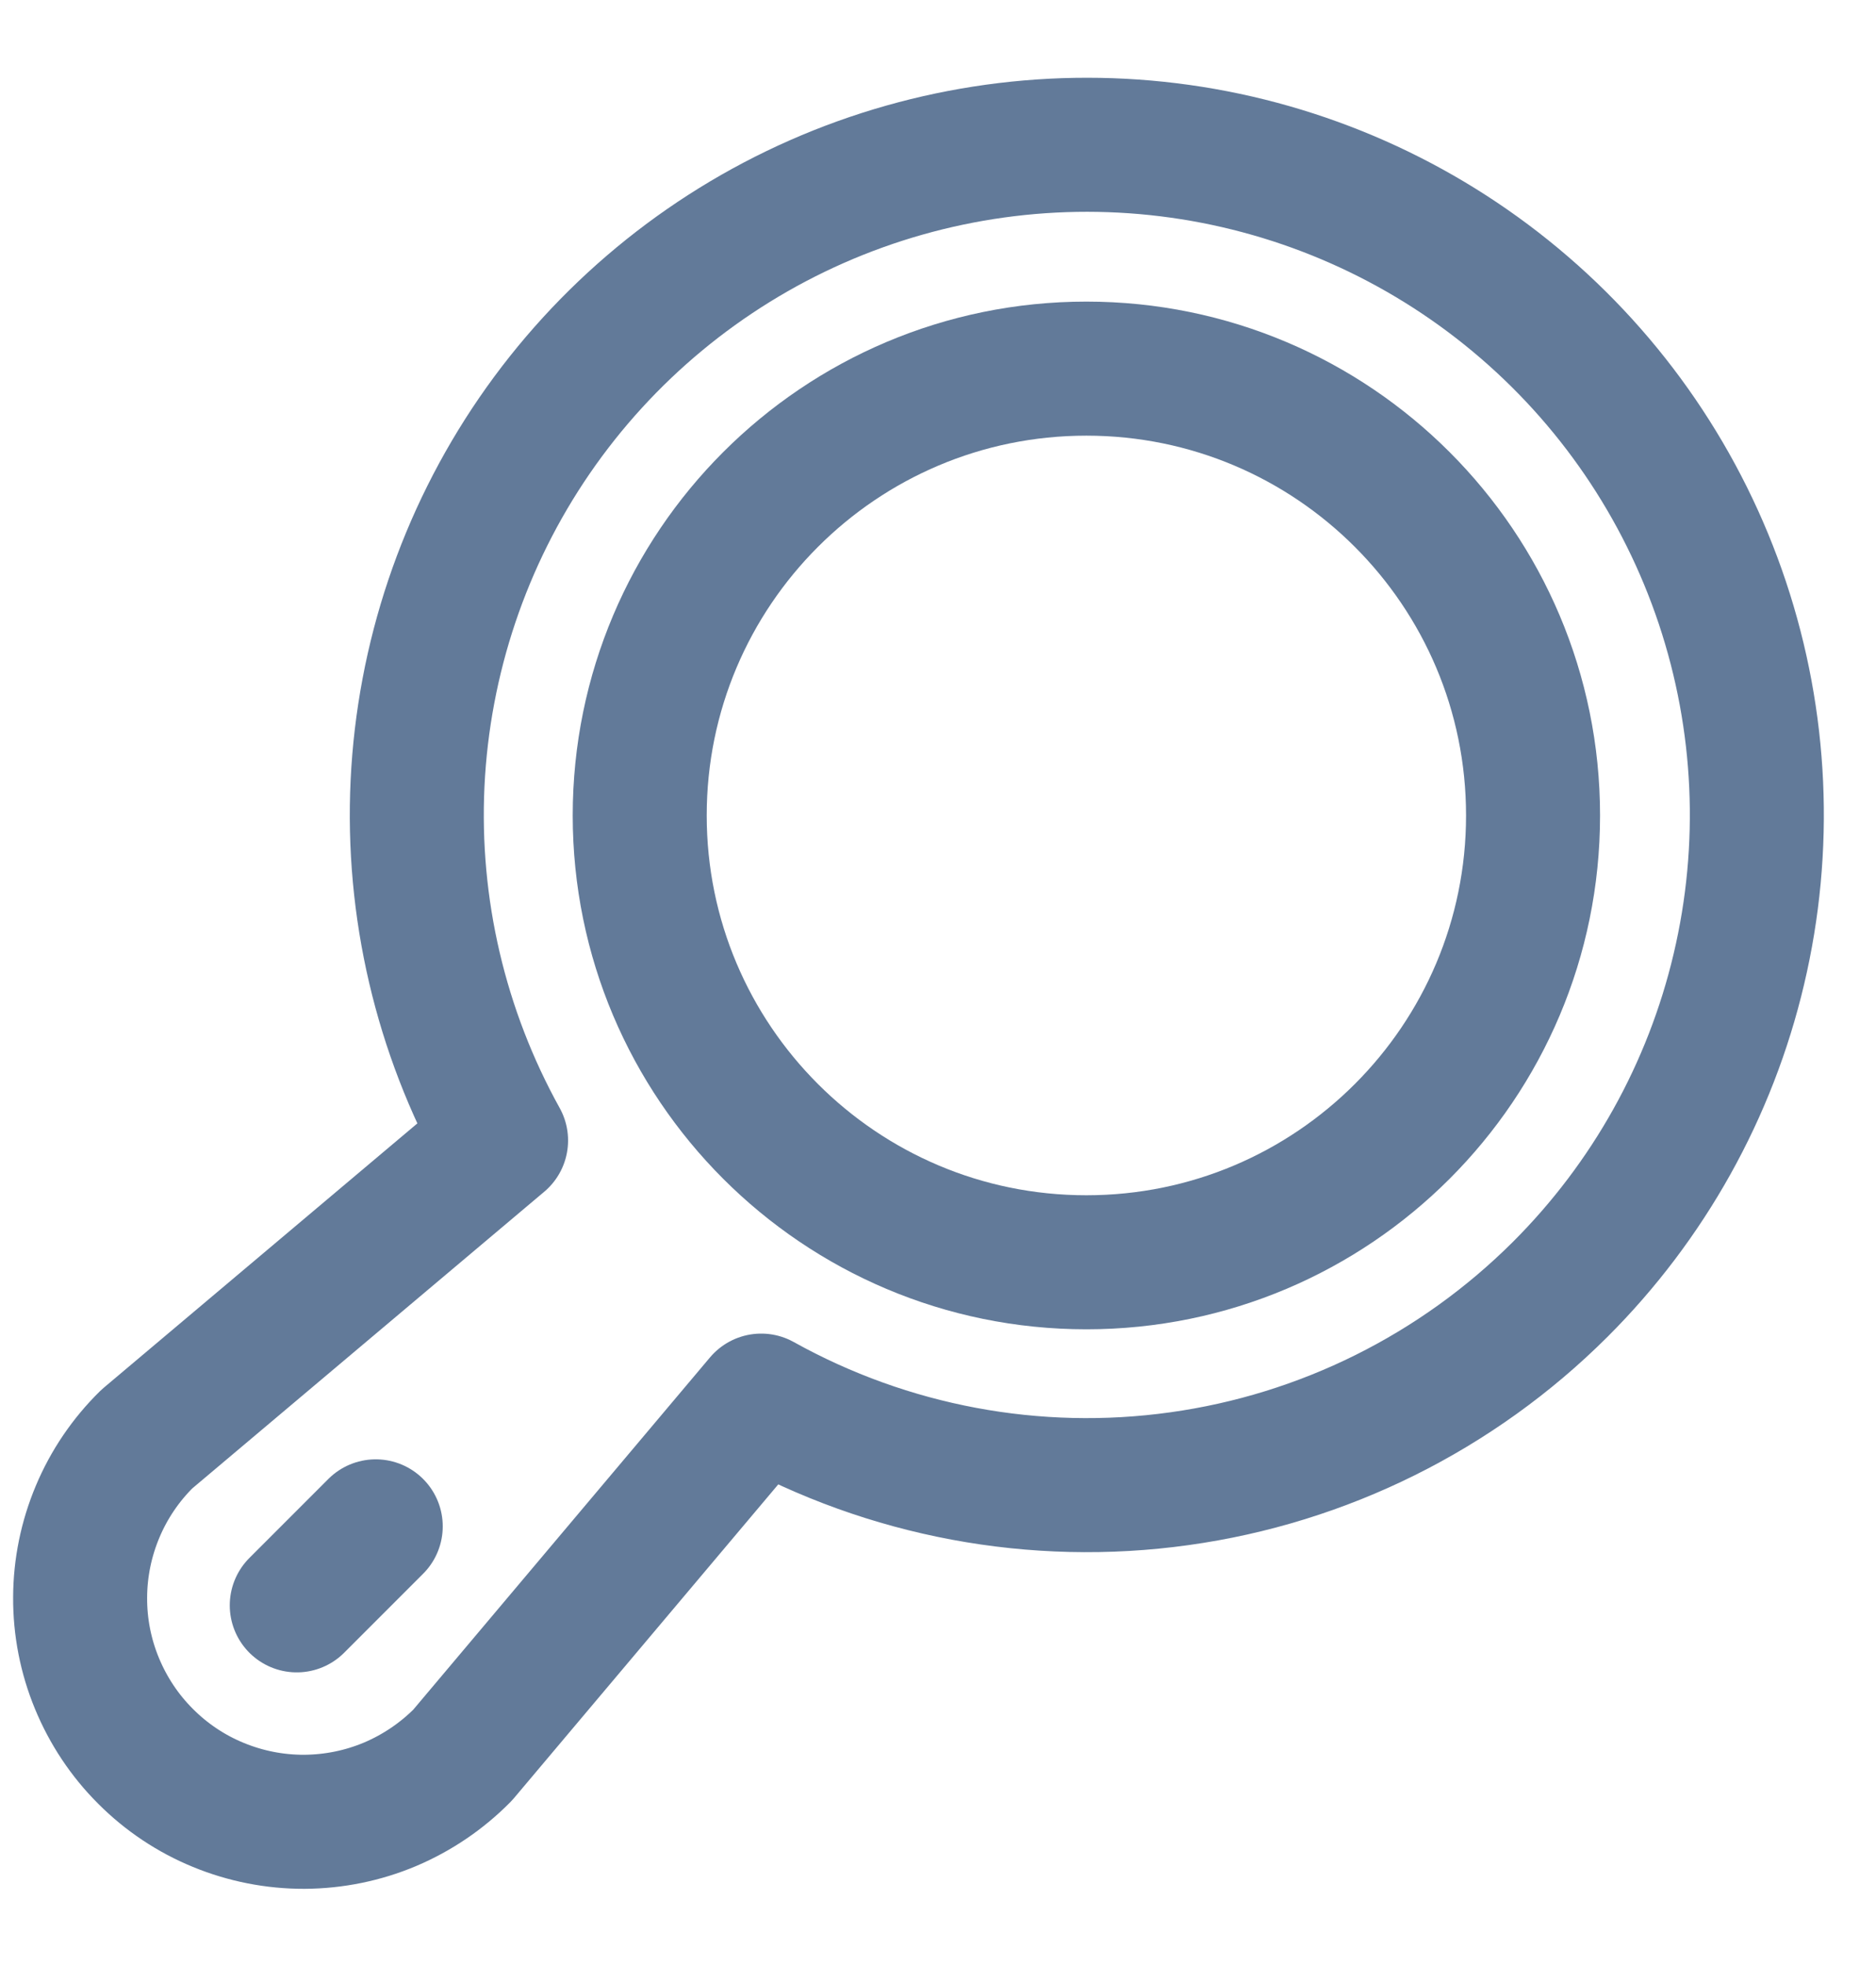 <svg width="21" height="22" viewBox="0 0 21 22" fill="none" xmlns="http://www.w3.org/2000/svg">
<path d="M17.465 14.428C18.452 13.443 19.145 12.202 19.465 10.844C19.786 9.487 19.722 8.067 19.28 6.744C18.838 5.421 18.036 4.247 16.963 3.355C15.891 2.463 14.591 1.887 13.21 1.693C11.829 1.499 10.421 1.694 9.144 2.256C7.868 2.818 6.773 3.725 5.983 4.875C5.194 6.024 4.741 7.372 4.674 8.765C4.608 10.158 4.932 11.542 5.609 12.762L1.644 16.103C1.408 16.335 1.221 16.61 1.093 16.915C0.965 17.219 0.898 17.545 0.897 17.875C0.895 18.205 0.959 18.532 1.085 18.837C1.211 19.142 1.395 19.42 1.629 19.653C1.862 19.887 2.139 20.072 2.444 20.197C2.75 20.323 3.077 20.387 3.407 20.386C3.737 20.384 4.063 20.318 4.367 20.19C4.671 20.061 4.947 19.874 5.179 19.639L8.521 15.673C9.945 16.465 11.588 16.772 13.201 16.547C14.815 16.323 16.311 15.579 17.465 14.428V14.428Z" stroke="#627A99" stroke-width="1.5" stroke-linecap="round" stroke-linejoin="round"/>
<path d="M12.161 14.125C14.923 14.125 17.161 11.886 17.161 9.125C17.161 6.364 14.923 4.125 12.161 4.125C9.4 4.125 7.161 6.364 7.161 9.125C7.161 11.886 9.4 14.125 12.161 14.125Z" stroke="#627A99" stroke-width="1.5" stroke-linecap="round" stroke-linejoin="round"/>
<path d="M3.322 17.964L4.206 17.08" stroke="#627A99" stroke-width="1.5" stroke-linecap="round" stroke-linejoin="round"/>
</svg>
